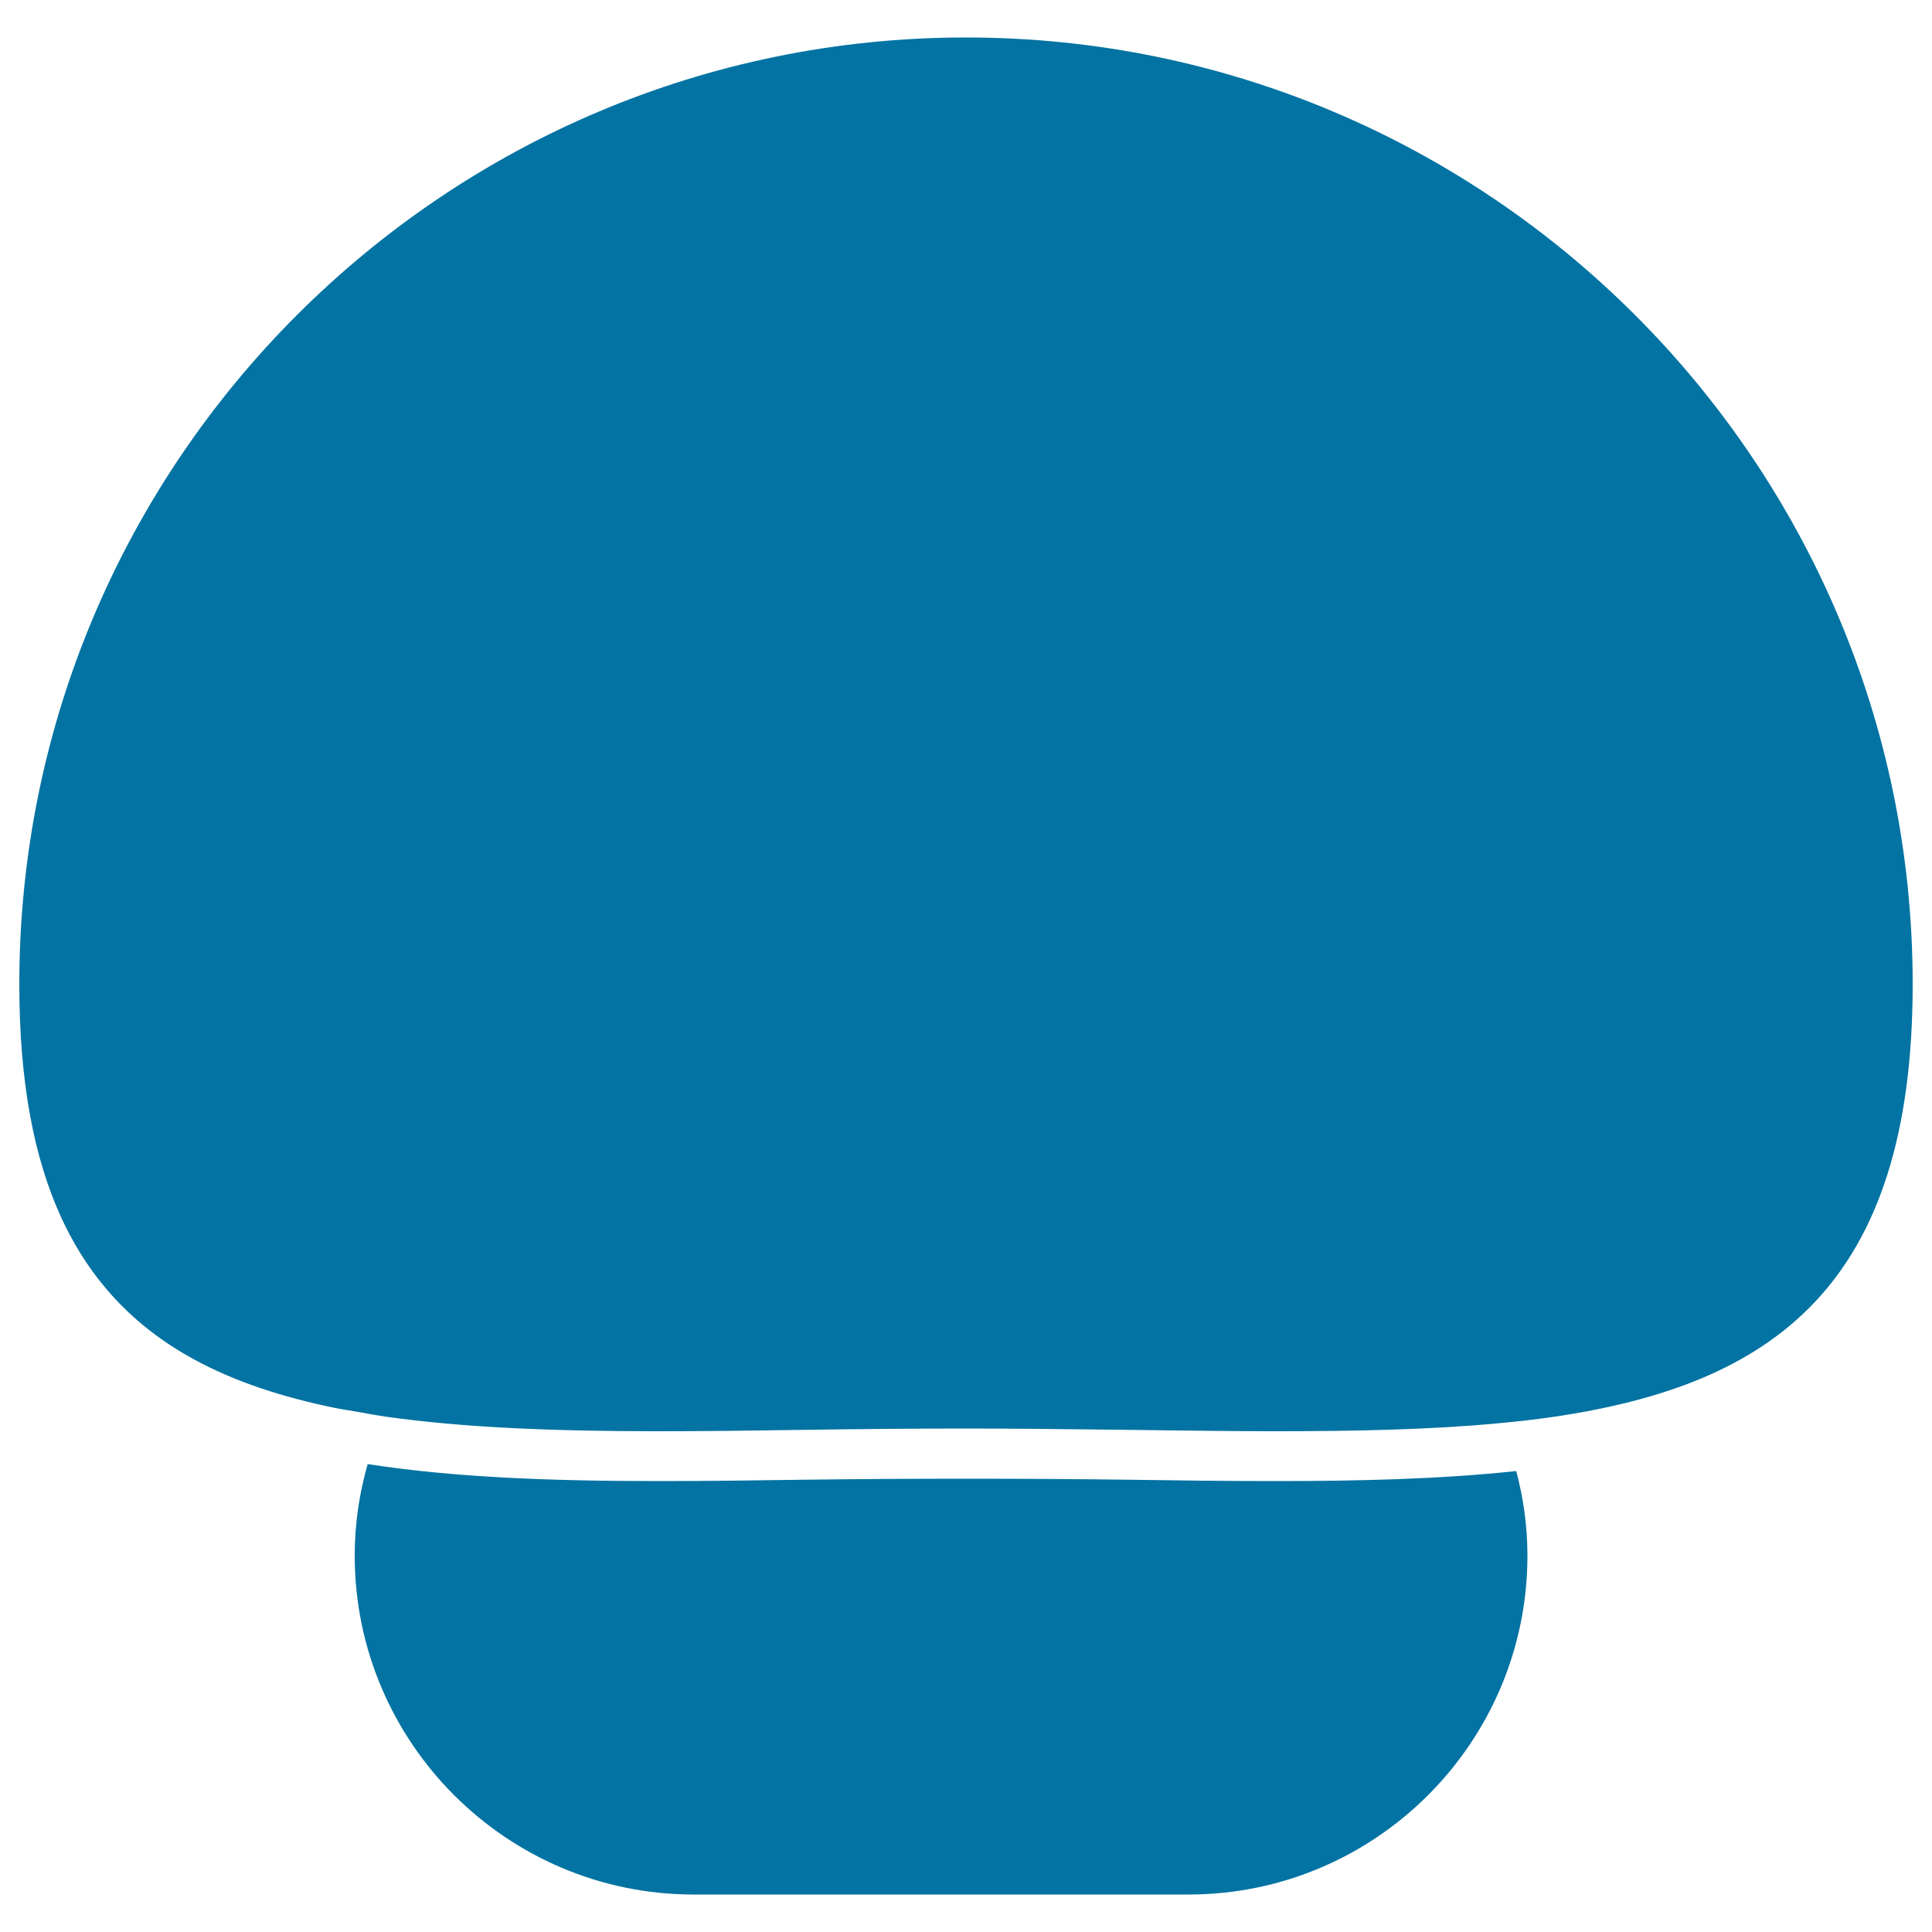 <svg xmlns="http://www.w3.org/2000/svg" viewBox="0 0 1000 1000" style="fill:#0273a2">
<title>Small Mushroom SVG icon</title>
<g><g><path d="M659.9,766.6c-24.5,0-49.8-0.3-75.8-0.7c-54.6-0.7-113.4-0.7-168,0c-26,0.4-51.3,0.7-75.8,0.7c-56.5,0-106.3-2-150-8.8c-4.3,15.1-6.7,30.9-6.7,47.4c0,96.7,78.7,175.4,175.4,175.4h256.2c96.7,0,175.4-78.7,175.4-175.4c0-15.2-2.1-29.8-5.8-43.8C745.8,765.6,703.7,766.6,659.9,766.6z"/><path d="M990,509.4c0-270.2-219.8-490-490-490c-270.2,0-490,219.8-490,490c0,98.7,28.6,160.3,90,194c21,11.5,45.2,19.5,72.7,25.2c4.2,0.9,8.7,1.5,13.1,2.3c4.4,0.8,8.8,1.6,13.4,2.3c40.9,5.8,87.8,7.6,140.9,7.6c24.4,0,49.6-0.3,75.5-0.7c27.4-0.4,55.6-0.7,84.4-0.7c28.7,0,56.9,0.4,84.4,0.7c25.9,0.3,51.1,0.7,75.5,0.7c41.8,0,80.9-0.8,116.6-4.2c4.5-0.4,9-0.9,13.4-1.4c4.5-0.5,8.8-1.1,13.2-1.7C917.3,717,990,665.8,990,509.4z"/></g></g>
</svg>